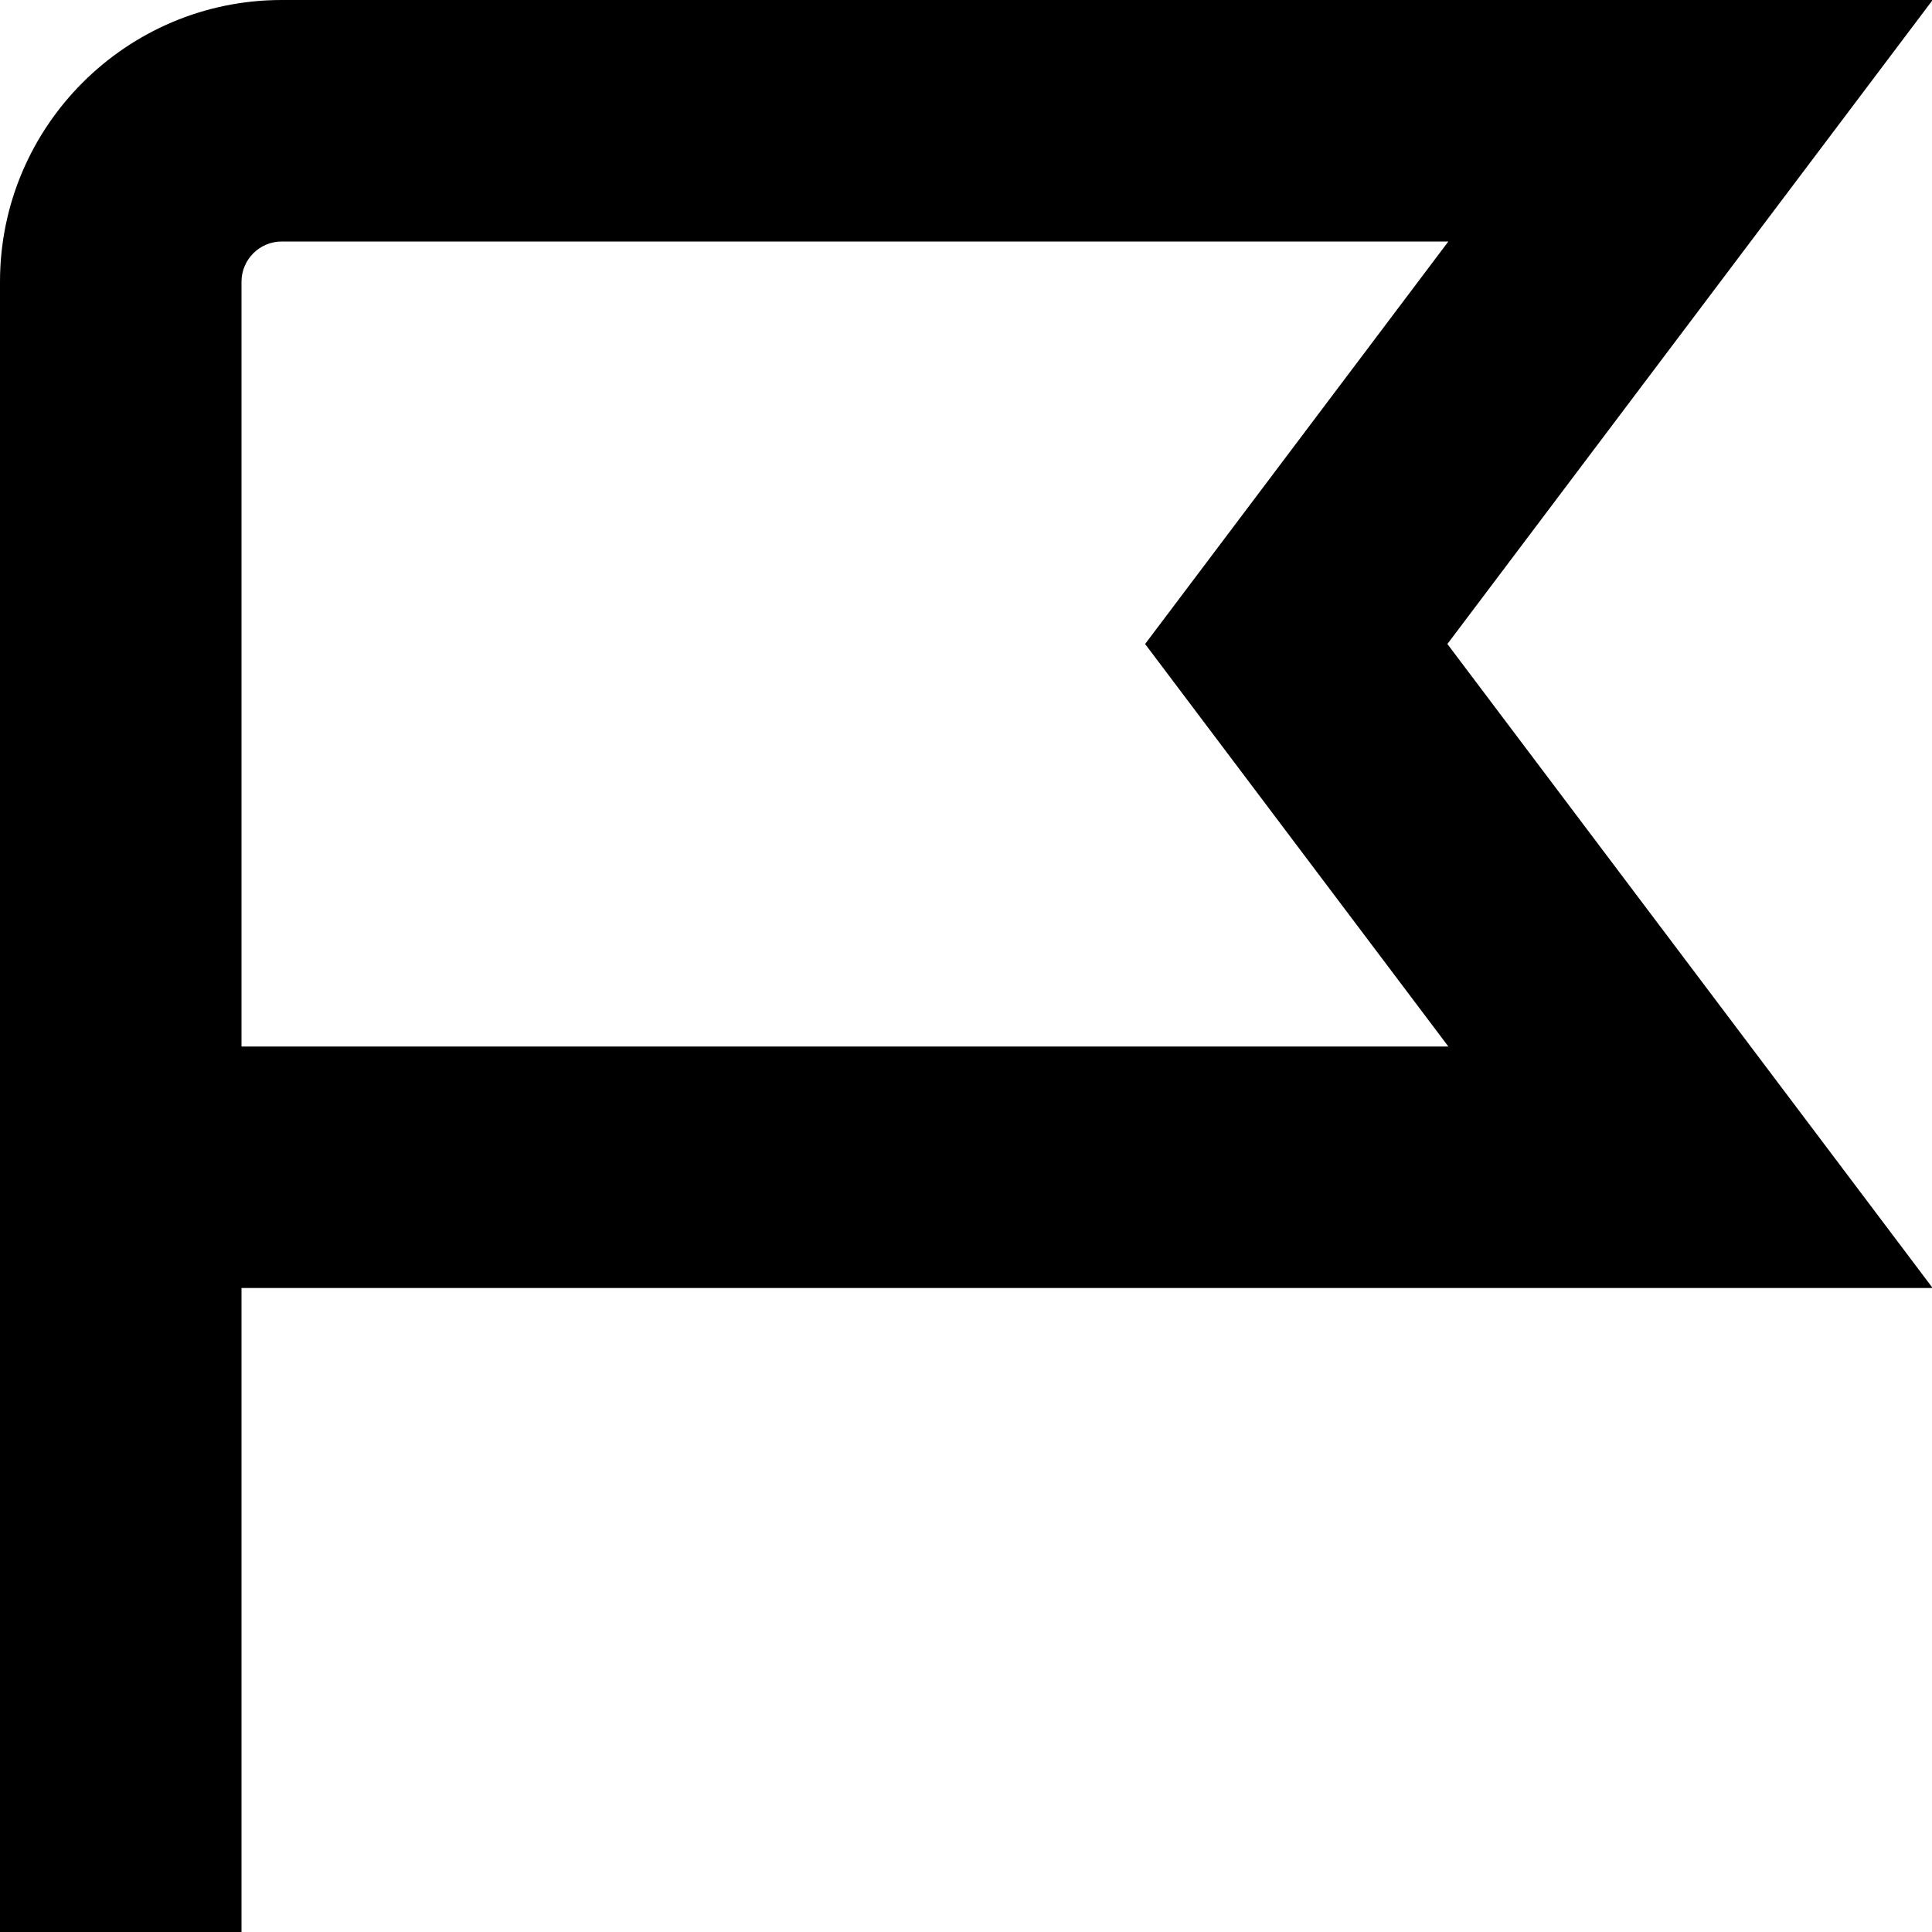 <?xml version="1.0" encoding="UTF-8"?>
<svg xmlns="http://www.w3.org/2000/svg" id="Layer_1" data-name="Layer 1" viewBox="0 0 24 24" width="512" height="512"><path d="M24.008,0H3.5C1.57,0,0,1.57,0,3.5V24H3v-8H24.008l-6.028-8L24.008,0Zm-6.017,13H3V3.5c0-.275,.224-.5,.5-.5h14.492l-3.767,5,3.767,5Z"/></svg>
